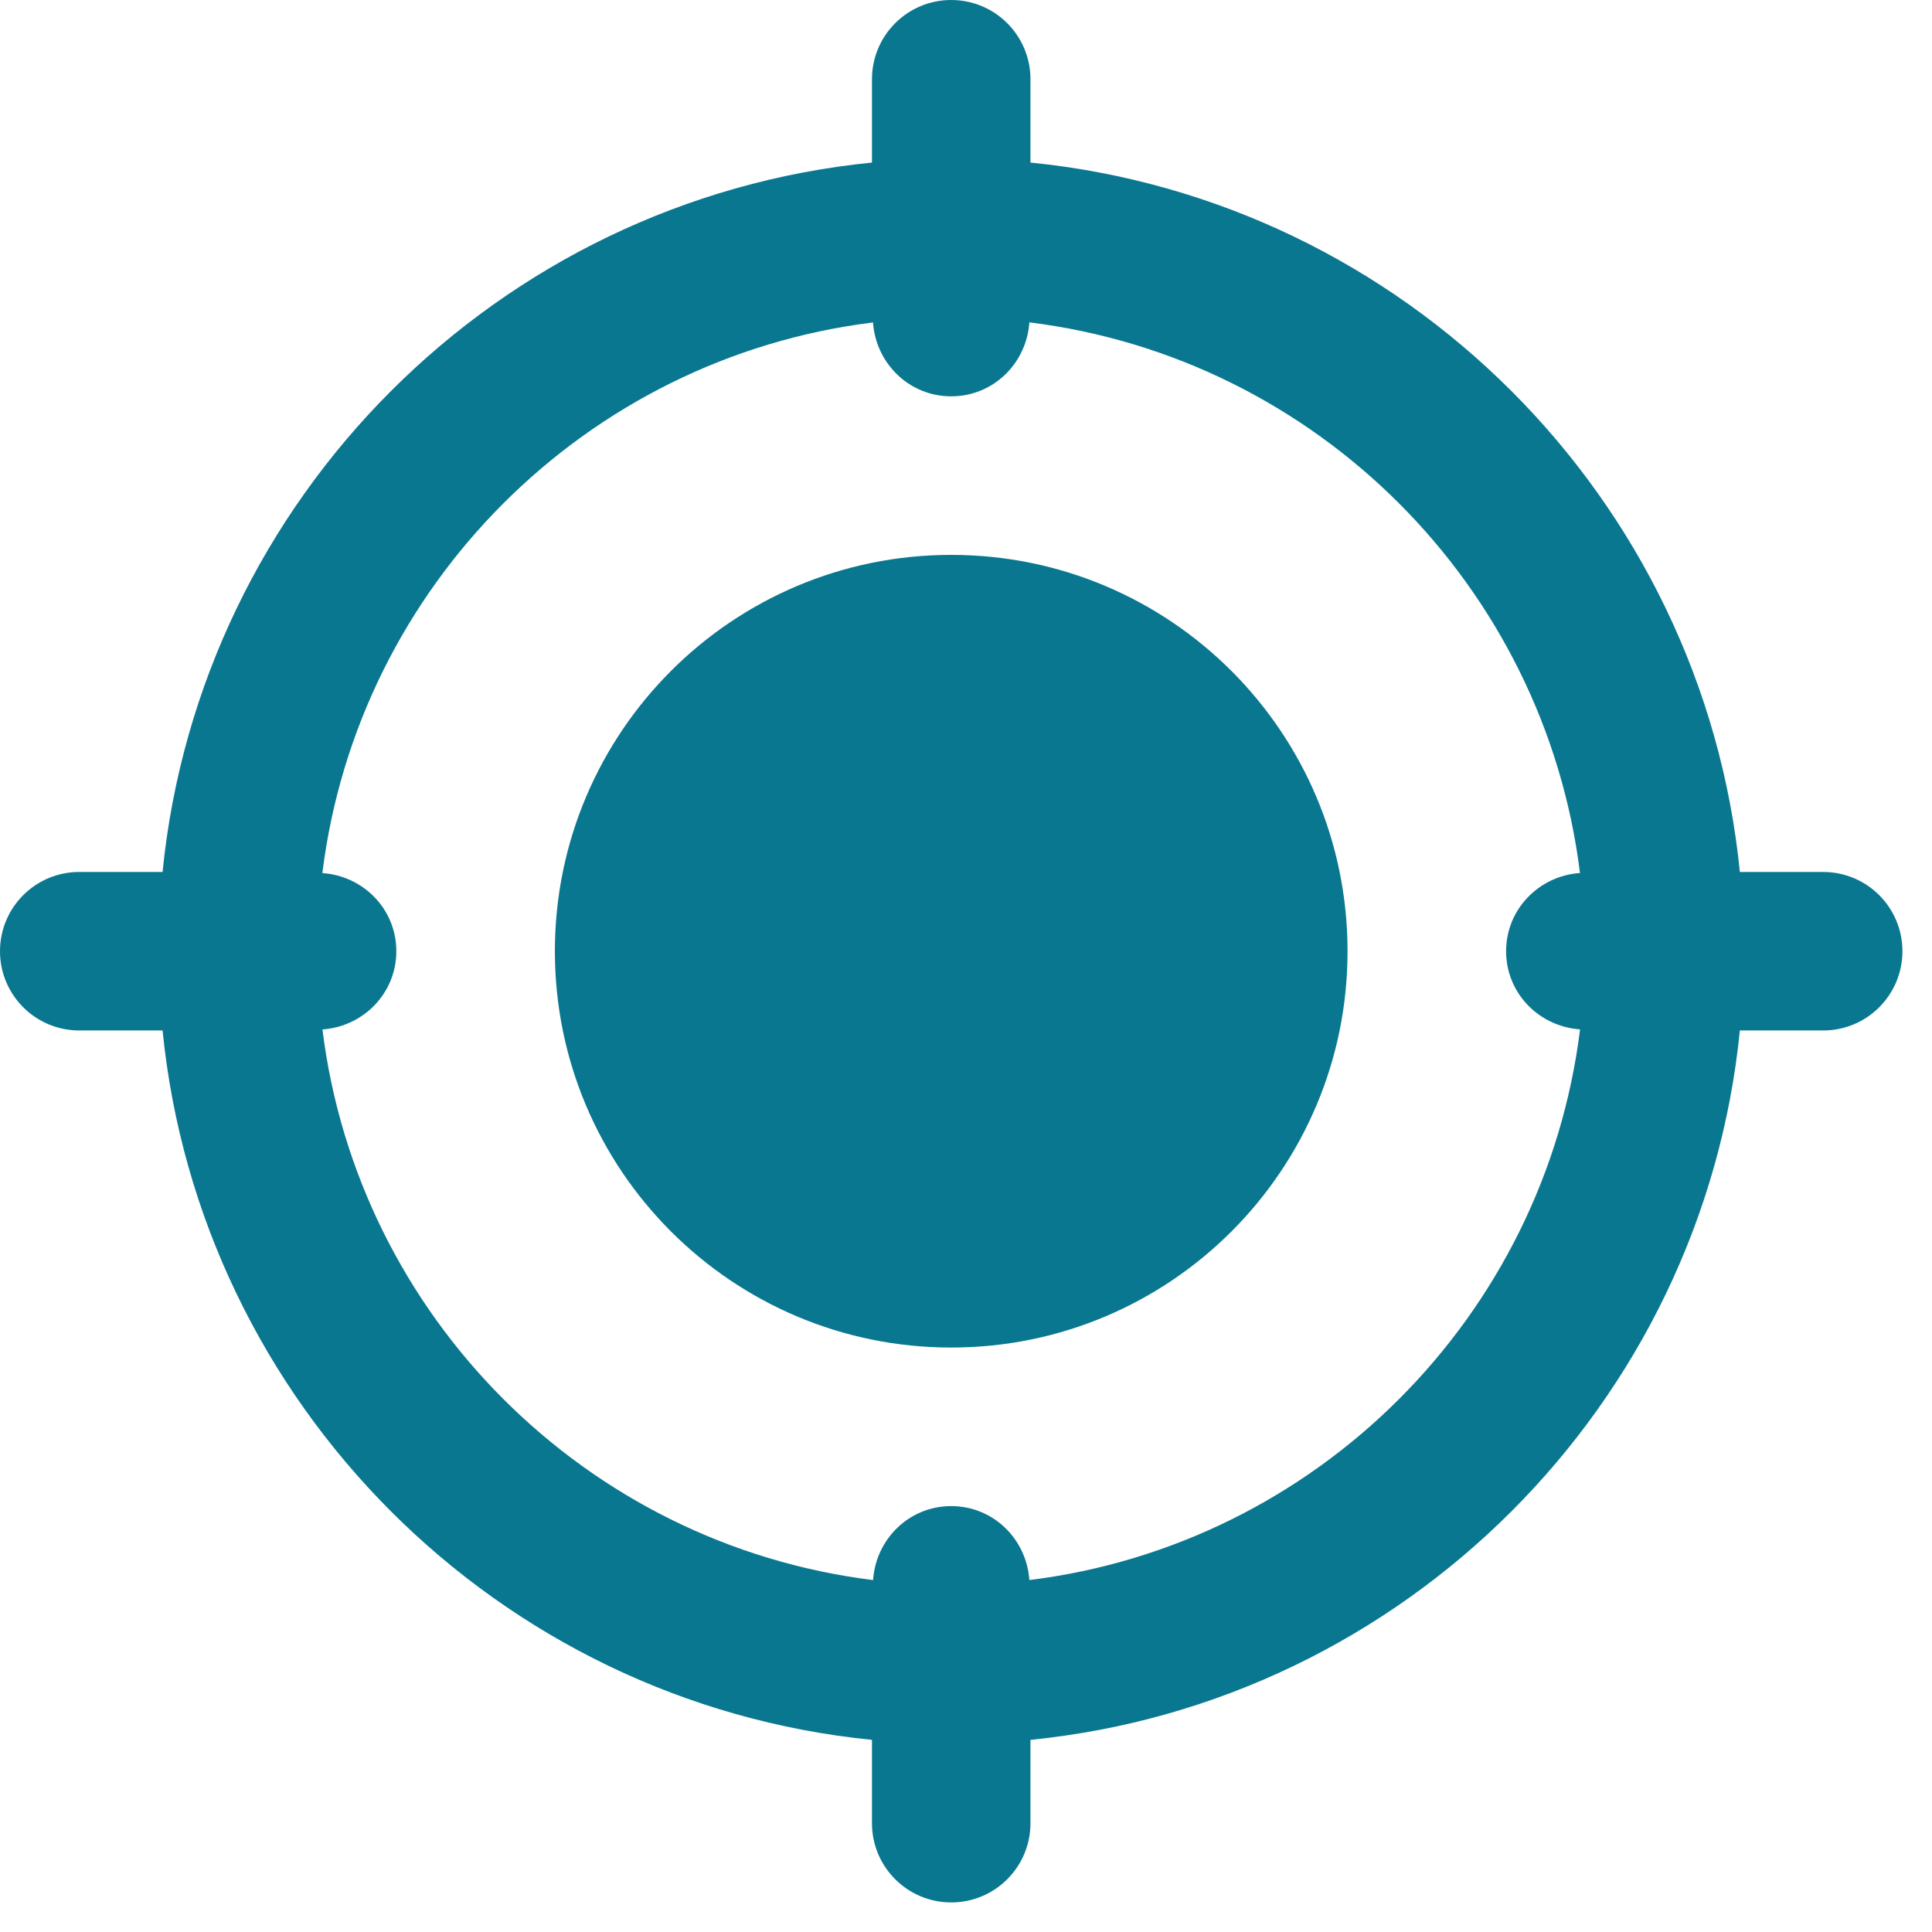 <svg width="49" height="49" viewBox="0 0 49 49" fill="none" xmlns="http://www.w3.org/2000/svg">
<g clip-path="url(#clip0_2_3873)">
<path d="M24.125 34.177C29.677 34.177 34.177 29.677 34.177 24.125C34.177 18.573 29.677 14.073 24.125 14.073C18.574 14.073 14.073 18.573 14.073 24.125C14.073 29.677 18.574 34.177 24.125 34.177Z" fill="#0A7790"/>
<path d="M46.24 22.115H44.127C43.182 12.631 35.619 5.068 26.135 4.123V2.01C26.135 0.901 25.237 0 24.125 0C23.013 0 22.115 0.901 22.115 2.01V4.123C12.631 5.068 5.068 12.631 4.123 22.115H2.01C0.899 22.115 0 23.015 0 24.125C0 25.235 0.899 26.135 2.01 26.135H4.123C5.07 35.619 12.631 43.182 22.115 44.127V46.24C22.115 47.349 23.013 48.25 24.125 48.25C25.237 48.25 26.135 47.349 26.135 46.24V44.127C35.619 43.18 43.182 35.619 44.127 26.135H46.24C47.351 26.135 48.25 25.235 48.25 24.125C48.25 23.015 47.351 22.115 46.24 22.115ZM26.107 40.074C26.035 39.03 25.189 38.198 24.125 38.198C23.061 38.198 22.215 39.03 22.143 40.074C14.861 39.173 9.079 33.391 8.178 26.109C9.222 26.035 10.052 25.186 10.052 24.125C10.052 23.064 9.222 22.215 8.176 22.143C9.077 14.861 14.859 9.079 22.141 8.178C22.215 9.22 23.061 10.052 24.125 10.052C25.189 10.052 26.035 9.22 26.107 8.176C33.389 9.077 39.171 14.859 40.072 22.141C39.028 22.215 38.198 23.064 38.198 24.125C38.198 25.186 39.028 26.035 40.074 26.107C39.171 33.391 33.391 39.171 26.107 40.074Z" fill="#0A7790"/>
</g>
<defs>
<clipPath id="clip0_2_3873">
<rect width="48.25" height="48.25" fill="white"/>
</clipPath>
</defs>
</svg>
